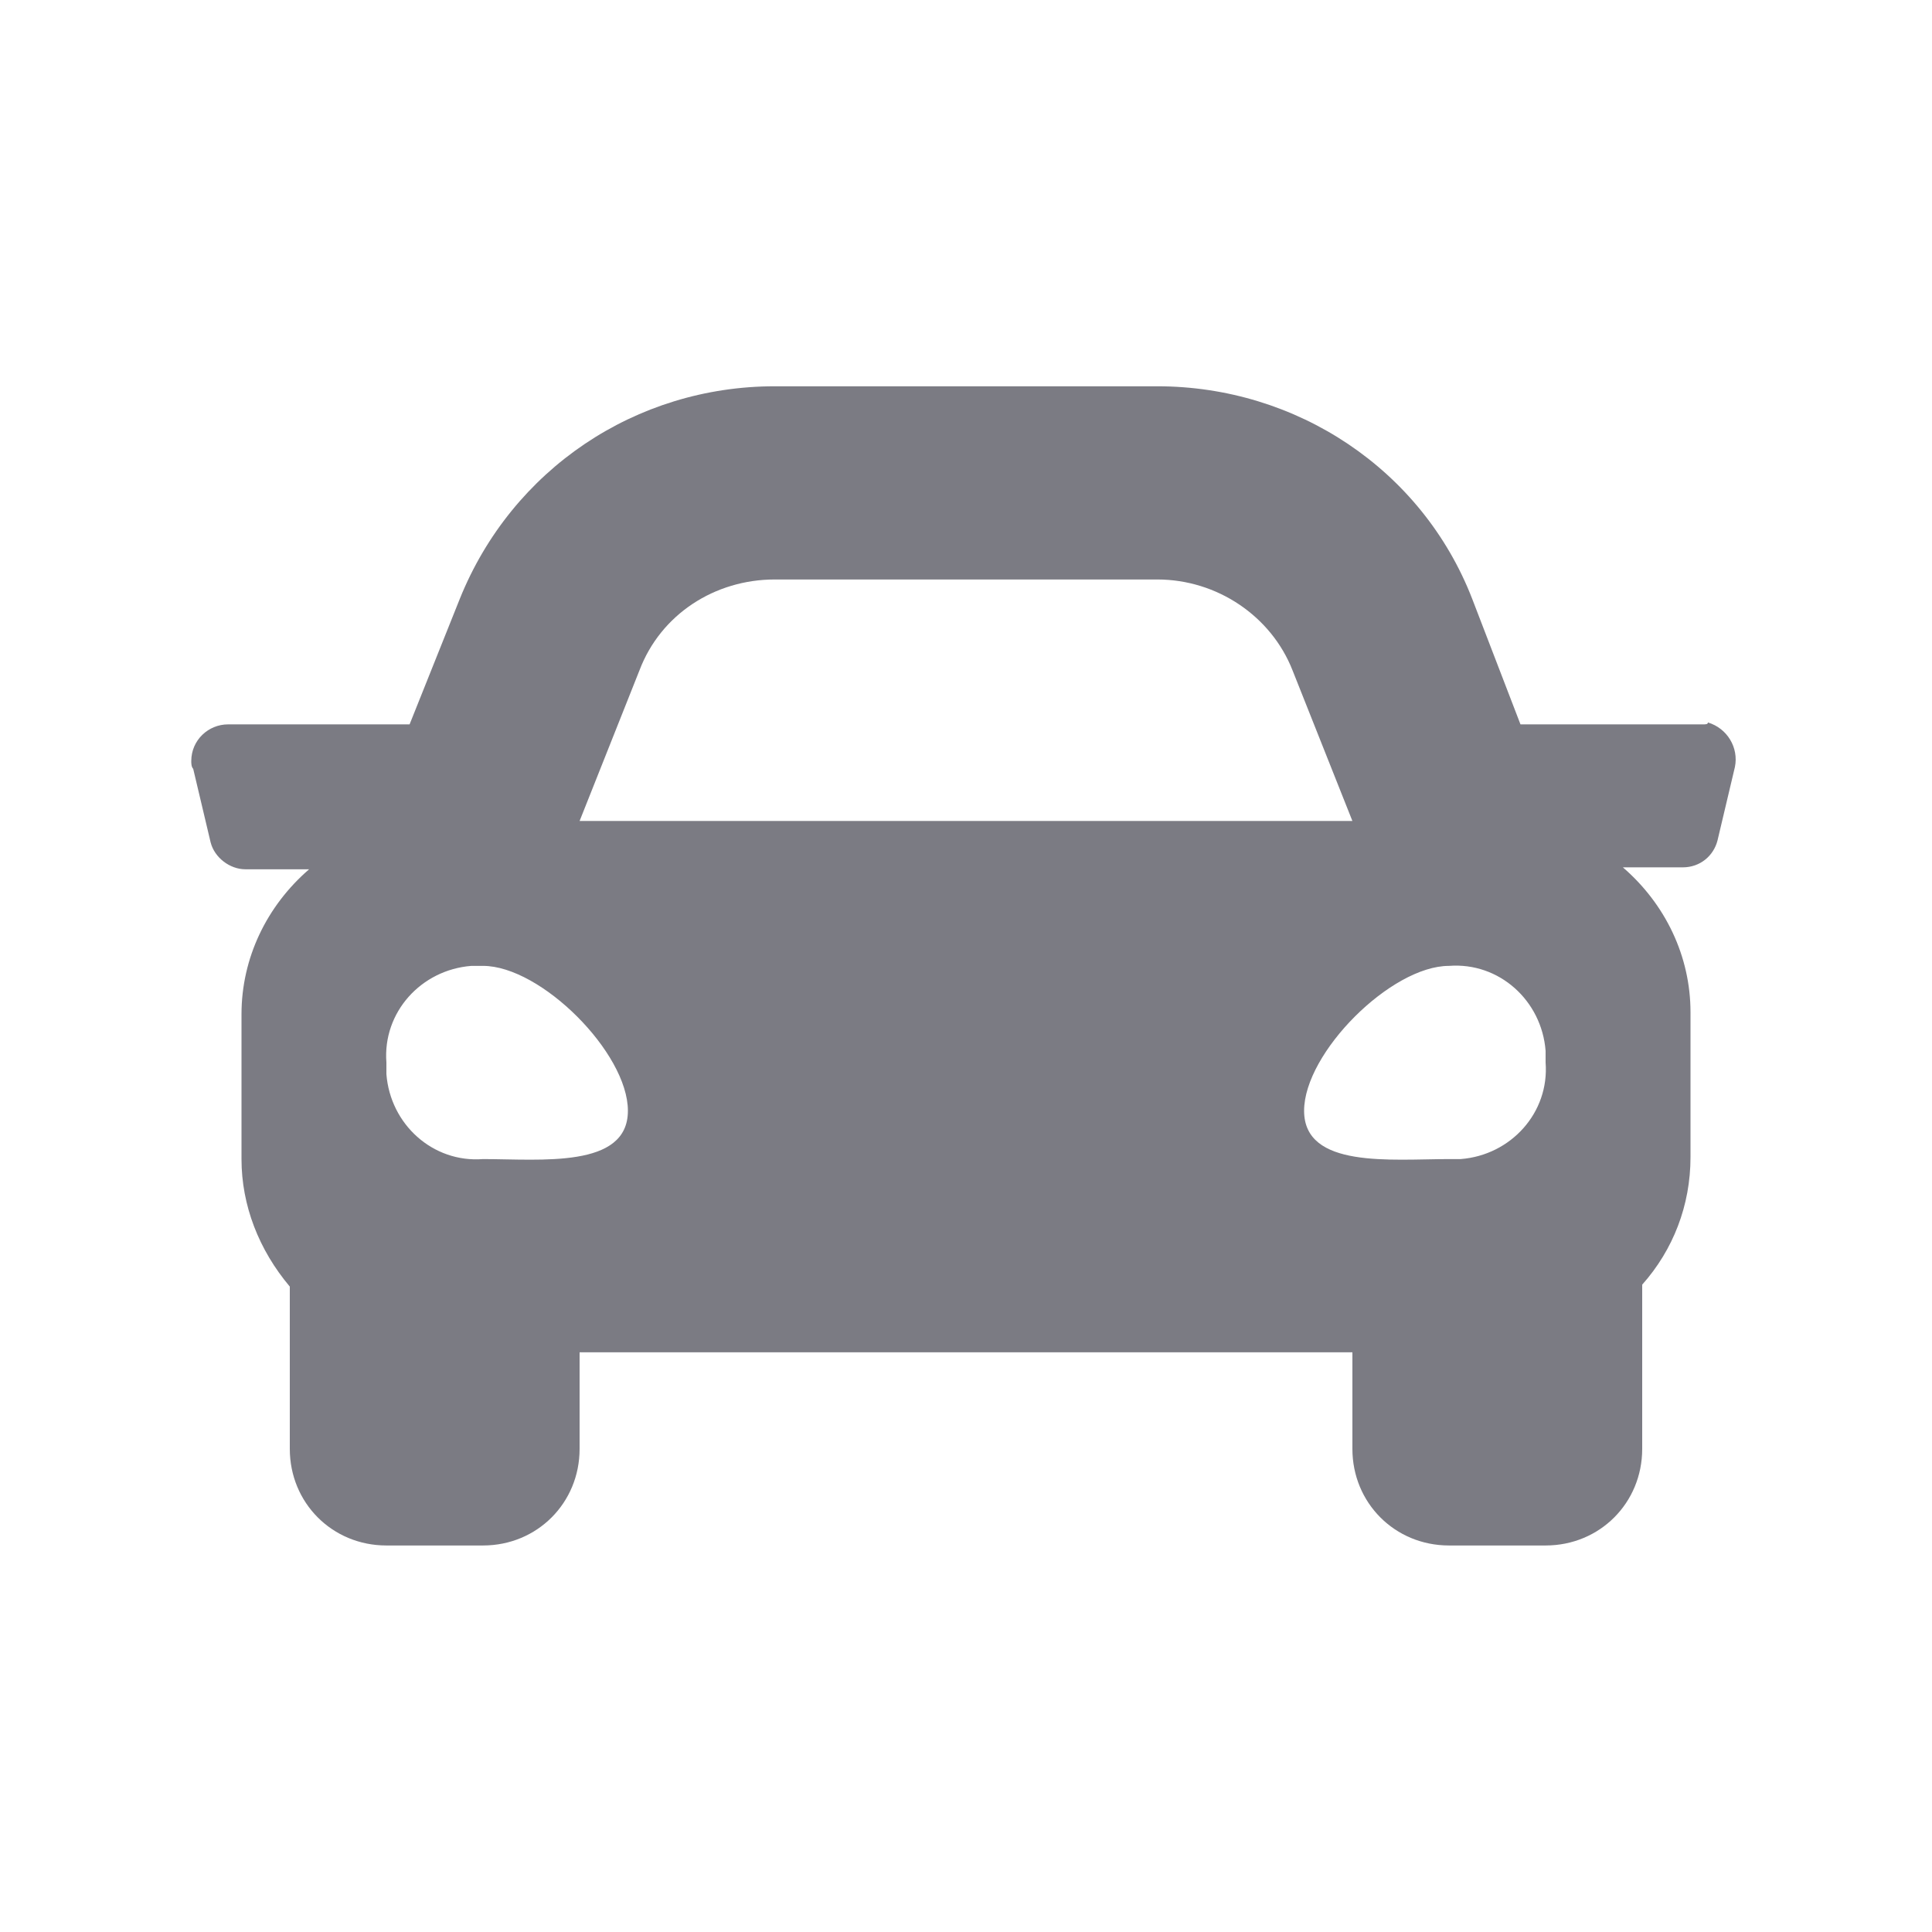 <?xml version="1.0" encoding="UTF-8"?> <svg xmlns="http://www.w3.org/2000/svg" width="16" height="16" viewBox="0 0 16 16" fill="none"><path d="M14.096 5.999H12.592L12.192 4.959C11.776 3.887 10.736 3.199 9.584 3.199H6.416C5.264 3.199 4.24 3.887 3.808 4.959L3.392 5.999H1.888C1.728 5.999 1.584 6.127 1.584 6.303C1.584 6.319 1.584 6.351 1.6 6.367L1.744 6.975C1.776 7.103 1.904 7.199 2.032 7.199H2.56C2.208 7.503 2 7.935 2 8.399V9.599C2 9.983 2.144 10.351 2.4 10.655V11.999C2.4 12.447 2.752 12.799 3.2 12.799H4C4.448 12.799 4.8 12.447 4.8 11.999V11.199H11.2V11.999C11.2 12.447 11.552 12.799 12 12.799H12.8C13.248 12.799 13.6 12.447 13.6 11.999V10.639C13.856 10.351 14 9.983 14 9.583V8.383C14 7.919 13.792 7.487 13.44 7.183H13.936C14.08 7.183 14.192 7.087 14.224 6.959L14.368 6.351C14.4 6.191 14.304 6.031 14.144 5.983C14.144 5.999 14.128 5.999 14.096 5.999ZM5.296 5.551C5.472 5.087 5.92 4.799 6.416 4.799H9.584C10.08 4.799 10.528 5.103 10.704 5.551L11.2 6.799H4.8L5.296 5.551ZM4 9.599C3.584 9.631 3.232 9.311 3.2 8.895C3.2 8.863 3.2 8.831 3.2 8.799C3.168 8.383 3.488 8.031 3.904 7.999H4C4.48 7.999 5.2 8.719 5.2 9.199C5.2 9.679 4.48 9.599 4 9.599ZM12 9.599C11.52 9.599 10.8 9.679 10.8 9.199C10.8 8.719 11.52 7.999 12 7.999C12.416 7.967 12.768 8.287 12.8 8.703V8.799C12.832 9.215 12.512 9.567 12.096 9.599C12.064 9.599 12.032 9.599 12 9.599Z" fill="#7B7B83"></path></svg> 